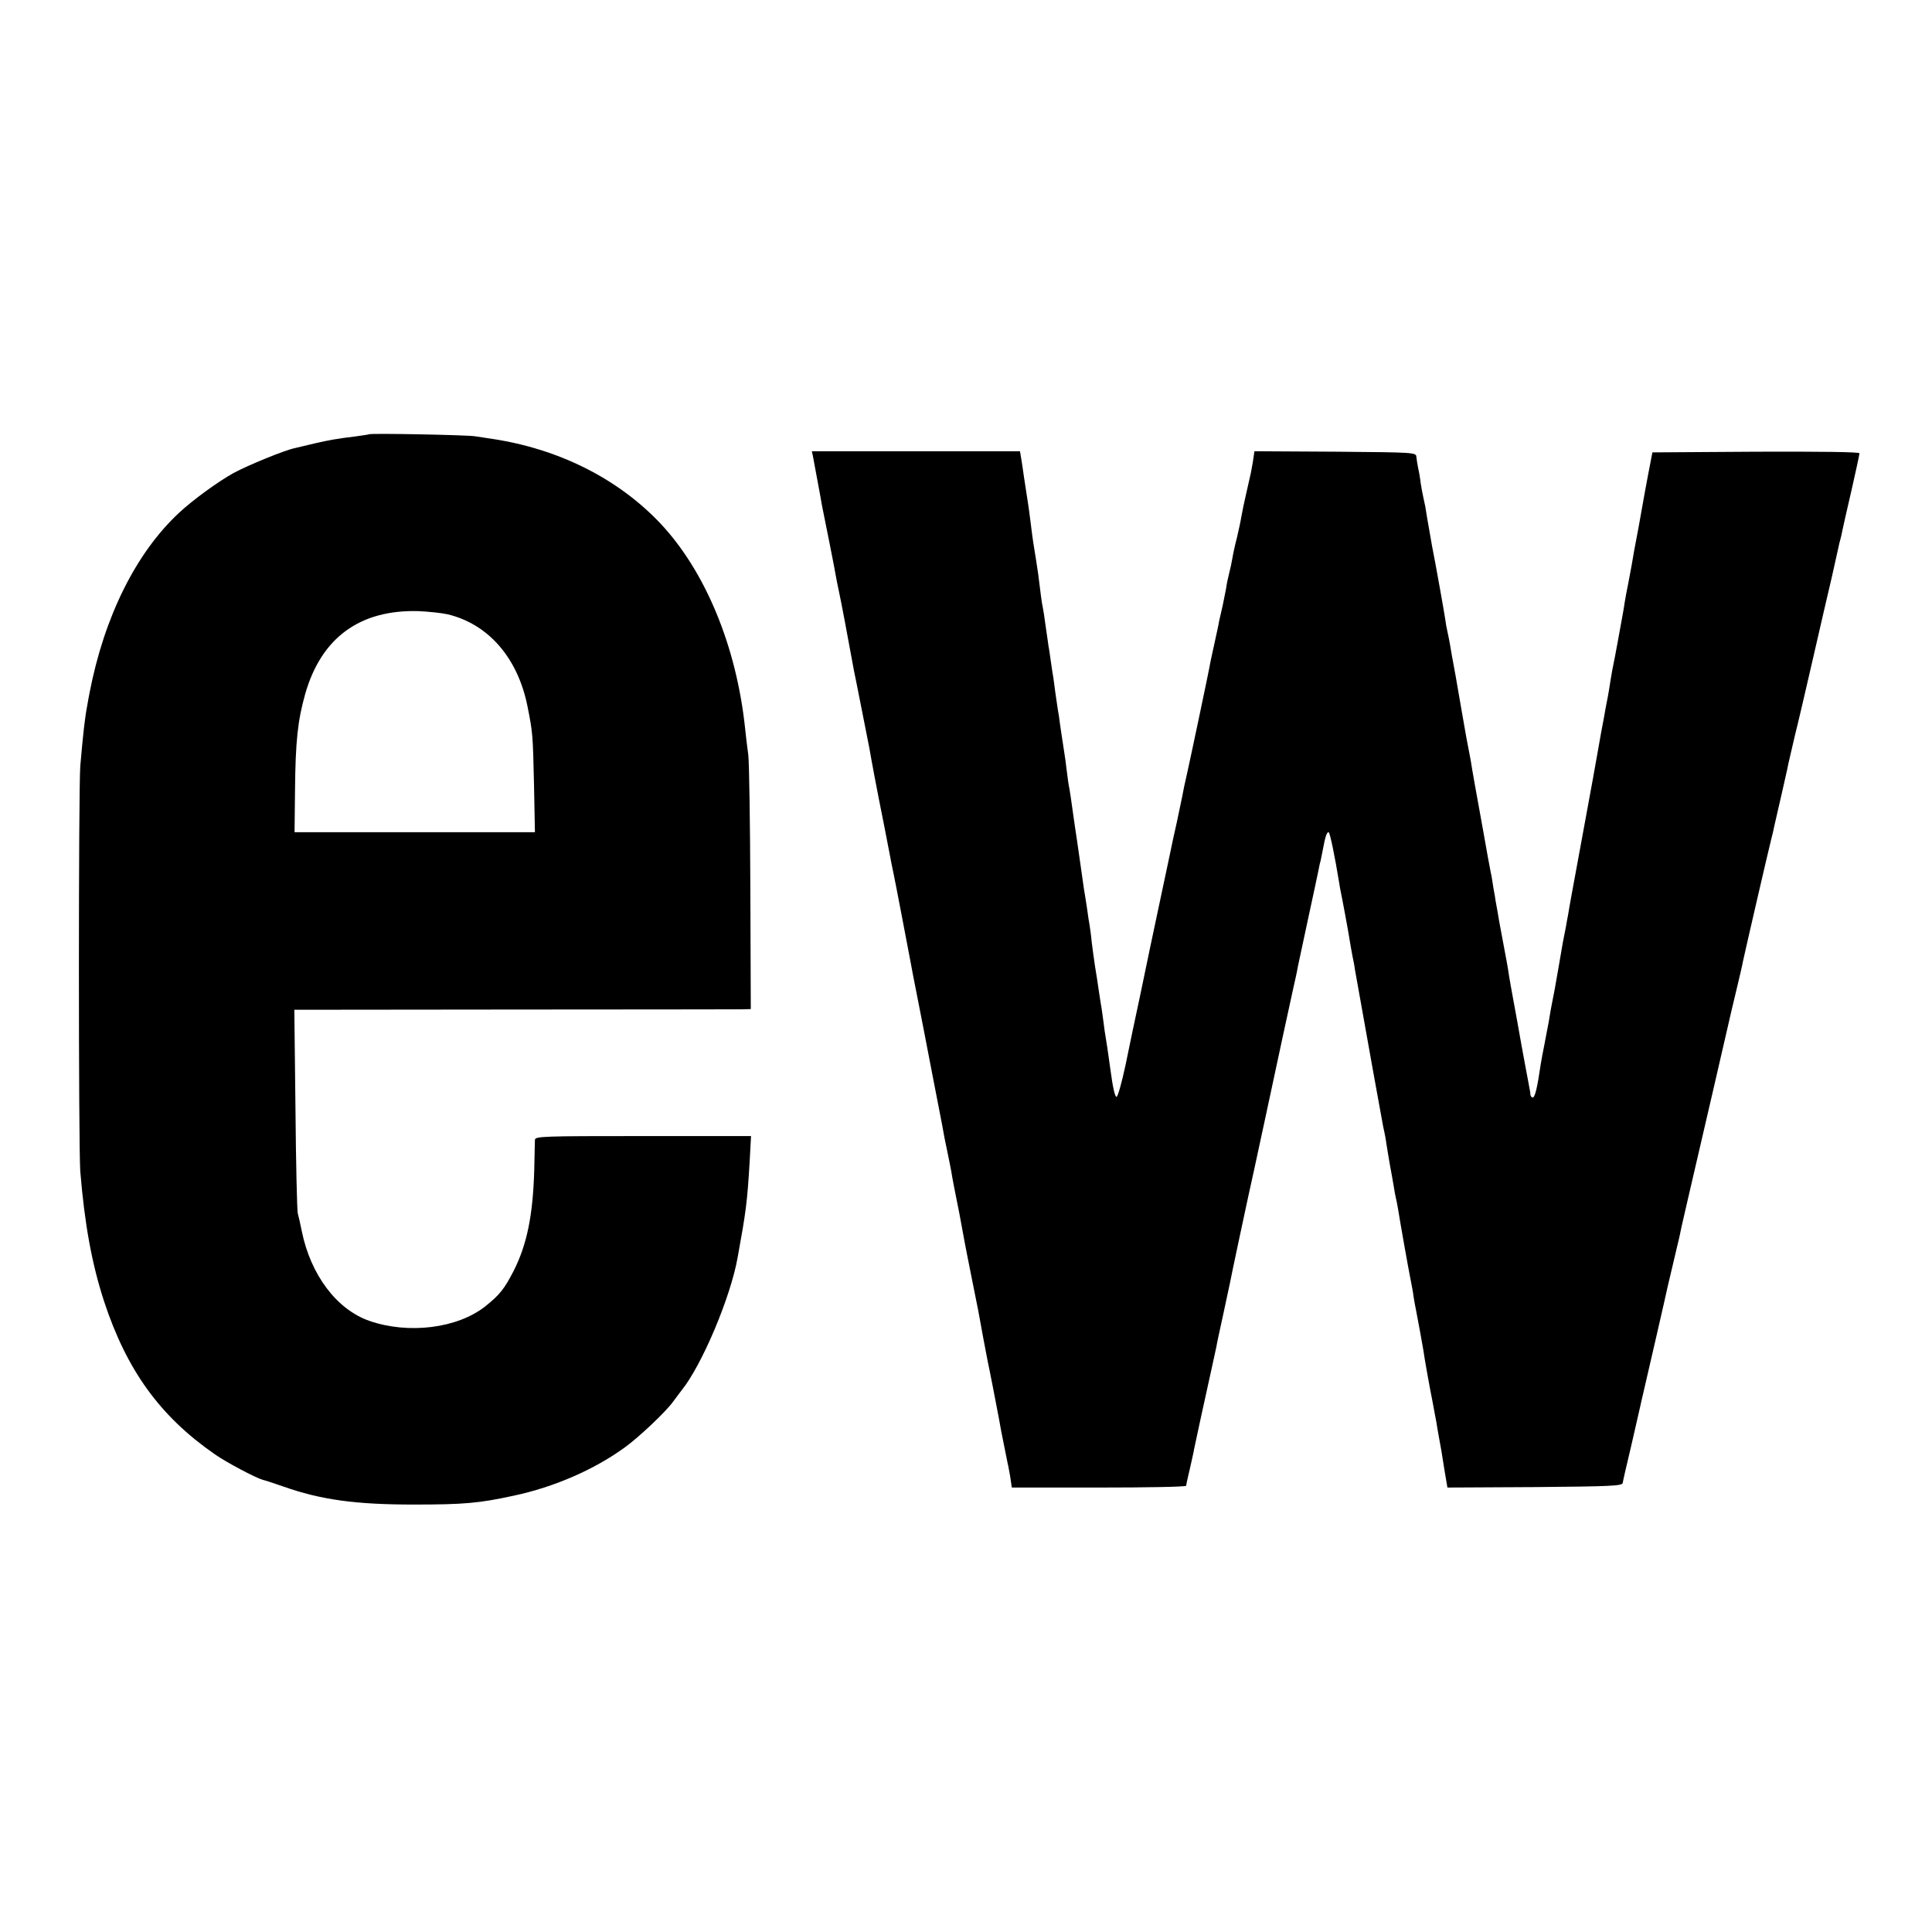 <?xml version="1.0" standalone="no"?>
<!DOCTYPE svg PUBLIC "-//W3C//DTD SVG 20010904//EN"
 "http://www.w3.org/TR/2001/REC-SVG-20010904/DTD/svg10.dtd">
<svg version="1.0" xmlns="http://www.w3.org/2000/svg"
 width="852pt" height="852pt" viewBox="0 0 852 852"
 preserveAspectRatio="xMidYMid meet">
<g transform="translate(0,852) scale(0.1,-0.1)"
fill="#000000" stroke="none">
<path d="M1628 6605 c-1 -1 -27 -5 -56 -9 -83 -10 -123 -17 -187 -32 -33 -8
-71 -17 -84 -20 -45 -9 -206 -75 -271 -110 -67 -37 -179 -118 -241 -176 -189
-176 -329 -457 -394 -793 -3 -16 -8 -41 -10 -55 -11 -56 -19 -130 -31 -269 -8
-107 -8 -1678 0 -1786 19 -233 51 -408 105 -574 100 -304 247 -507 488 -674
51 -36 182 -105 212 -113 9 -2 49 -15 89 -29 167 -59 319 -80 577 -80 222 0
288 6 440 39 179 38 355 115 489 212 64 46 182 158 213 201 10 14 28 37 39 52
89 110 216 410 247 586 37 204 42 240 53 423 l6 112 -476 0 c-446 0 -476 -1
-477 -17 0 -10 -2 -70 -3 -133 -6 -201 -32 -328 -91 -445 -41 -79 -61 -105
-125 -156 -123 -97 -338 -124 -511 -64 -144 50 -259 203 -298 395 -6 30 -14
66 -18 80 -3 14 -8 221 -10 461 l-5 436 969 1 c532 0 985 1 1006 1 l38 1 -2
528 c-1 290 -5 556 -9 592 -5 36 -11 88 -14 117 -38 362 -175 693 -373 904
-188 199 -450 330 -745 374 -23 3 -56 9 -73 11 -33 6 -461 14 -467 9z m346
-794 c179 -43 309 -191 352 -405 23 -116 24 -120 29 -348 l4 -208 -530 0 -530
0 2 183 c2 220 12 309 45 427 71 248 241 372 499 365 44 -2 102 -8 129 -14z"/>
<path d="M3585 6508 c2 -13 12 -63 21 -113 9 -49 18 -97 19 -105 9 -43 58
-288 61 -310 2 -14 9 -45 14 -70 8 -36 39 -199 66 -348 3 -13 18 -89 34 -170
16 -81 31 -158 34 -172 9 -54 38 -206 42 -225 5 -23 43 -217 50 -255 2 -14 9
-45 14 -70 8 -37 58 -300 77 -400 2 -14 15 -79 28 -145 13 -66 42 -214 64
-330 22 -115 43 -222 46 -237 3 -16 7 -40 10 -55 3 -16 10 -48 15 -73 5 -25
12 -58 15 -75 6 -38 12 -68 36 -188 10 -53 21 -112 24 -130 3 -17 17 -86 30
-152 13 -66 26 -131 29 -145 8 -47 38 -205 42 -225 5 -21 42 -211 50 -255 2
-14 7 -36 9 -50 9 -45 15 -74 21 -105 3 -16 7 -34 8 -40 2 -5 6 -31 11 -57 l7
-48 384 0 c211 0 384 3 385 8 1 9 4 23 19 87 6 28 14 61 16 75 6 30 48 223 74
340 10 47 21 96 24 110 2 14 16 78 30 142 14 64 27 127 30 140 6 34 76 360 81
383 3 11 37 169 76 350 58 271 102 476 124 575 2 8 6 26 9 40 3 14 8 36 10 50
3 14 23 108 45 210 22 102 43 199 46 215 3 17 7 35 9 40 1 6 6 28 10 50 11 59
17 75 25 75 6 0 28 -109 47 -225 2 -16 9 -50 14 -75 5 -25 16 -85 25 -135 8
-49 17 -101 20 -115 3 -14 8 -38 10 -55 57 -320 118 -660 125 -695 6 -25 12
-58 14 -75 3 -16 9 -57 15 -90 6 -33 14 -76 17 -95 3 -19 7 -42 9 -50 2 -8 7
-31 10 -50 9 -57 45 -261 55 -310 5 -25 12 -61 14 -80 3 -19 8 -46 11 -60 9
-46 27 -145 32 -175 4 -31 26 -155 43 -240 5 -27 11 -61 14 -75 2 -14 7 -43
11 -65 10 -54 11 -58 25 -148 l13 -77 385 2 c333 3 385 5 388 18 1 8 18 83 38
166 19 84 37 163 40 175 3 13 7 33 10 44 13 55 107 463 110 480 3 11 14 61 26
110 12 50 23 99 26 110 5 26 8 40 37 165 46 197 189 815 192 830 2 8 13 56 25
105 12 50 24 101 26 114 7 34 112 489 124 536 6 22 12 49 14 60 3 11 16 72 31
135 14 63 29 126 31 140 3 14 16 70 29 125 14 55 50 210 81 345 31 135 67 292
81 350 13 58 26 116 29 130 3 14 7 33 10 42 3 10 7 28 9 40 3 13 20 92 40 176
19 84 35 157 35 163 0 6 -170 8 -457 7 l-456 -3 -18 -93 c-10 -52 -20 -108
-23 -125 -3 -18 -12 -68 -20 -112 -17 -89 -24 -126 -31 -170 -3 -16 -10 -52
-15 -80 -6 -27 -12 -63 -15 -80 -2 -16 -7 -43 -10 -60 -3 -16 -12 -66 -20
-110 -8 -44 -19 -102 -25 -130 -5 -27 -11 -66 -14 -85 -3 -19 -8 -46 -11 -60
-3 -14 -7 -38 -10 -55 -3 -16 -10 -52 -15 -80 -5 -27 -12 -66 -15 -85 -3 -19
-30 -168 -60 -330 -60 -326 -63 -342 -70 -385 -3 -16 -8 -41 -10 -55 -10 -48
-15 -75 -30 -165 -18 -105 -23 -131 -30 -165 -3 -14 -10 -52 -15 -85 -6 -33
-15 -80 -20 -105 -5 -25 -12 -61 -15 -80 -16 -110 -26 -150 -36 -150 -5 0 -9
6 -10 13 0 6 -2 19 -4 27 -1 8 -8 42 -14 75 -6 33 -13 70 -15 81 -2 12 -7 37
-10 55 -6 33 -19 110 -36 199 -5 25 -11 63 -15 85 -5 37 -13 78 -35 195 -5 25
-12 65 -16 90 -5 25 -8 47 -9 50 0 3 -4 27 -9 53 -4 27 -9 59 -12 70 -8 39
-15 81 -34 187 -28 153 -51 282 -54 305 -2 11 -11 58 -20 105 -8 47 -18 101
-21 120 -3 19 -15 87 -26 150 -12 63 -23 126 -25 140 -3 14 -7 39 -11 55 -4
17 -8 39 -9 50 -2 18 -45 259 -59 328 -6 34 -12 67 -22 126 -8 52 -7 46 -16
86 -4 17 -9 46 -12 65 -2 19 -7 49 -11 65 -3 17 -7 39 -8 50 -1 20 -9 20 -357
23 l-357 2 -7 -47 c-5 -27 -9 -52 -11 -58 -1 -5 -9 -41 -18 -80 -9 -38 -19
-86 -22 -105 -3 -19 -12 -60 -19 -90 -8 -30 -17 -71 -20 -90 -3 -19 -10 -51
-15 -70 -5 -19 -11 -48 -13 -65 -3 -16 -10 -50 -15 -75 -6 -25 -13 -56 -16
-70 -2 -14 -12 -59 -21 -100 -9 -41 -19 -86 -21 -100 -6 -33 -80 -385 -100
-475 -9 -38 -18 -81 -20 -95 -3 -14 -14 -67 -25 -119 -12 -51 -22 -101 -24
-110 -2 -9 -24 -115 -50 -236 -26 -121 -64 -303 -85 -405 -22 -102 -52 -245
-67 -319 -16 -74 -33 -136 -39 -138 -7 -2 -17 43 -27 119 -9 68 -19 132 -21
143 -2 11 -7 43 -10 70 -4 28 -8 61 -11 75 -2 14 -7 43 -10 65 -3 22 -10 68
-16 103 -5 34 -12 84 -15 110 -2 26 -7 58 -9 72 -3 14 -7 43 -10 65 -3 22 -8
51 -10 65 -3 14 -7 43 -10 65 -8 60 -15 103 -25 175 -6 36 -14 97 -20 137 -5
40 -12 82 -14 95 -3 13 -8 46 -11 73 -3 28 -10 79 -16 115 -6 36 -12 81 -15
100 -2 19 -6 46 -9 60 -2 14 -7 48 -11 75 -3 28 -8 57 -9 67 -2 9 -6 38 -10
65 -4 26 -8 59 -11 72 -2 13 -6 45 -10 70 -8 61 -13 91 -19 121 -2 14 -7 48
-10 75 -3 28 -10 79 -16 115 -12 74 -14 83 -24 165 -4 33 -9 67 -10 75 -4 26
-16 104 -20 130 -2 14 -6 44 -10 68 l-7 42 -459 0 -459 0 5 -22z"/>
</g>
</svg>
